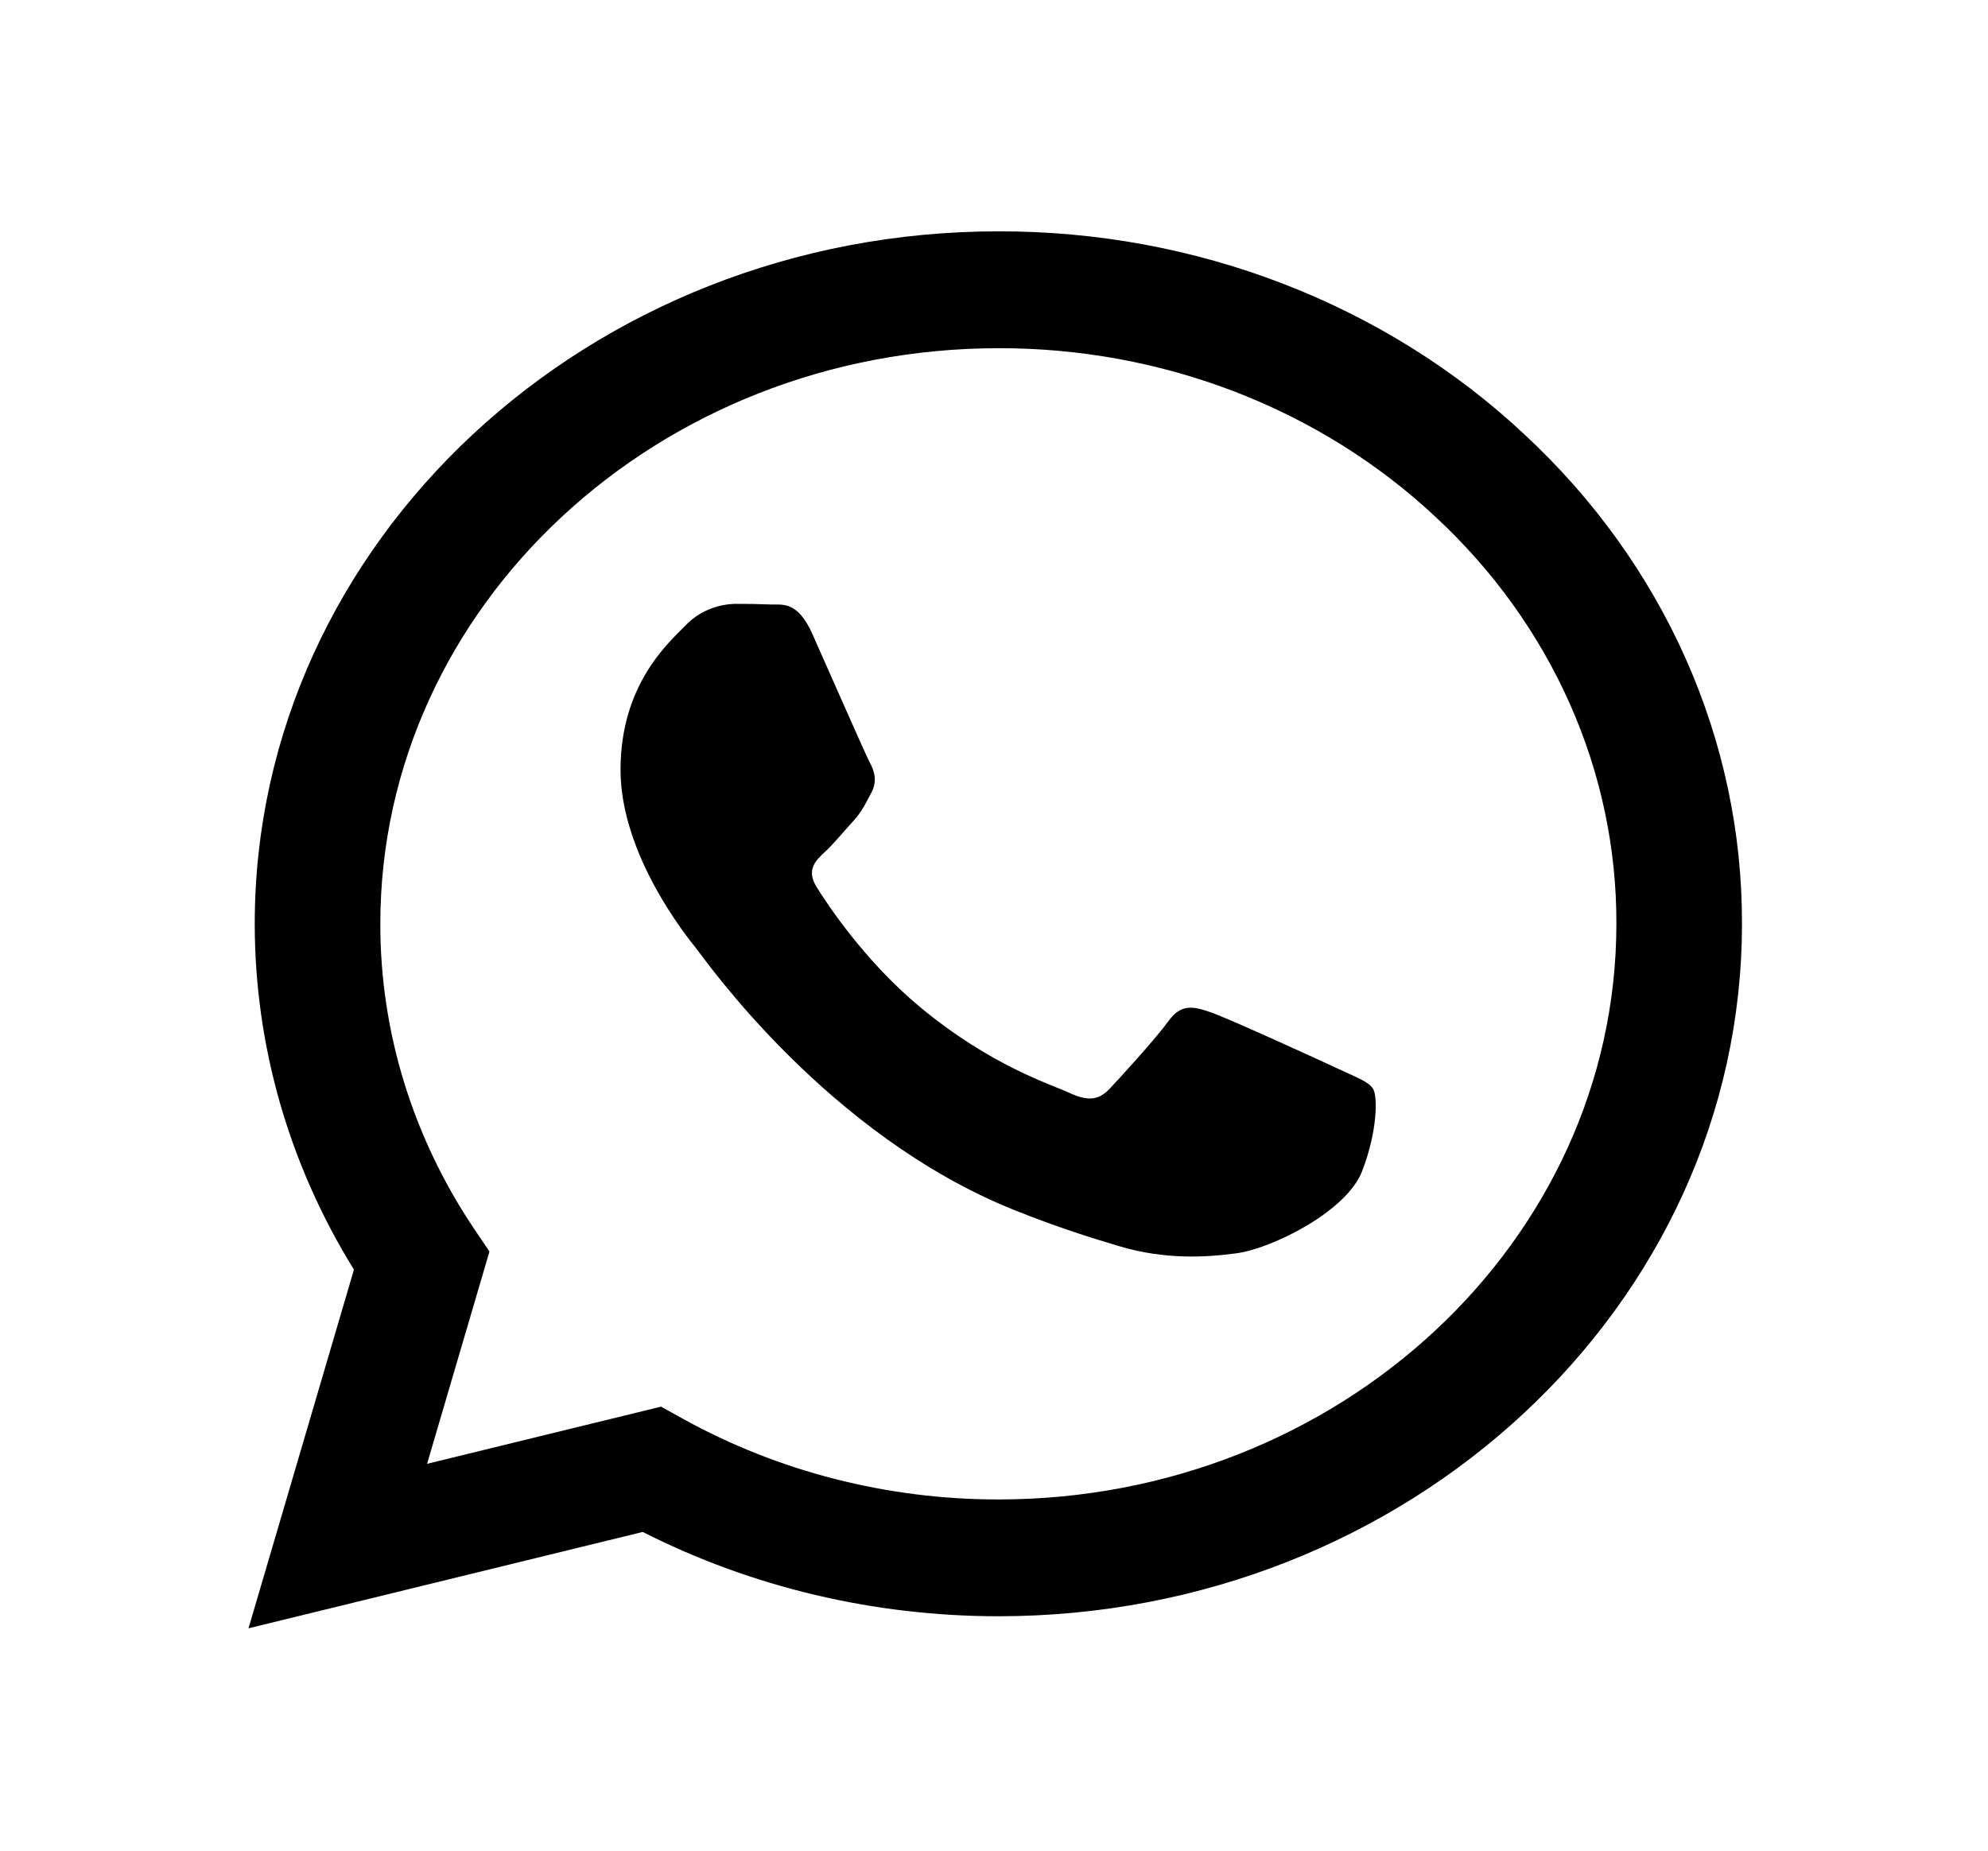 <?xml version="1.0" encoding="UTF-8"?> <svg xmlns="http://www.w3.org/2000/svg" viewBox="0 0 29.00 27.00" data-guides="{&quot;vertical&quot;:[],&quot;horizontal&quot;:[]}"><path fill="#000000" stroke="none" fill-opacity="1" stroke-width="1" stroke-opacity="1" clip-rule="evenodd" fill-rule="evenodd" id="tSvg77729df3d7" title="Path 2" d="M22.237 6.337C21.232 5.395 20.036 4.649 18.719 4.14C17.402 3.632 15.99 3.372 14.564 3.375C8.585 3.375 3.718 7.905 3.716 13.474C3.716 15.254 4.215 16.991 5.163 18.523C4.651 20.267 4.138 22.011 3.625 23.756C5.542 23.287 7.459 22.819 9.376 22.35C10.966 23.157 12.748 23.579 14.559 23.58C14.561 23.58 14.562 23.58 14.564 23.58C20.542 23.58 25.409 19.05 25.411 13.481C25.415 12.154 25.137 10.839 24.592 9.613C24.047 8.387 23.247 7.274 22.237 6.337ZM14.564 21.876C14.563 21.876 14.562 21.876 14.56 21.876C12.945 21.876 11.36 21.471 9.971 20.704C9.862 20.644 9.752 20.583 9.643 20.522C8.505 20.8 7.368 21.078 6.23 21.356C6.534 20.323 6.837 19.291 7.14 18.259C7.069 18.153 6.997 18.047 6.926 17.942C6.023 16.603 5.545 15.055 5.548 13.474C5.55 8.846 9.594 5.08 14.568 5.08C15.752 5.078 16.925 5.294 18.02 5.717C19.113 6.139 20.107 6.76 20.942 7.542C21.781 8.321 22.446 9.246 22.899 10.266C23.352 11.285 23.583 12.378 23.579 13.481C23.577 18.109 19.533 21.876 14.564 21.876ZM19.51 15.588C19.238 15.461 17.906 14.851 17.657 14.767C17.41 14.682 17.23 14.641 17.048 14.893C16.867 15.145 16.348 15.713 16.189 15.882C16.031 16.05 15.873 16.071 15.602 15.945C15.331 15.819 14.458 15.552 13.422 14.693C12.616 14.023 12.072 13.197 11.914 12.944C11.756 12.691 11.897 12.555 12.034 12.429C12.156 12.316 12.305 12.134 12.44 11.987C12.575 11.839 12.62 11.735 12.71 11.566C12.801 11.397 12.756 11.25 12.688 11.124C12.62 10.997 12.077 9.755 11.851 9.25C11.633 8.76 11.409 8.826 11.242 8.819C11.07 8.812 10.897 8.809 10.724 8.81C10.586 8.813 10.451 8.843 10.327 8.897C10.202 8.951 10.091 9.029 10 9.125C9.751 9.378 9.052 9.988 9.052 11.23C9.052 12.472 10.023 13.672 10.159 13.841C10.294 14.01 12.07 16.558 14.789 17.651C15.437 17.911 15.941 18.066 16.334 18.183C16.983 18.376 17.574 18.348 18.042 18.284C18.562 18.212 19.645 17.674 19.871 17.084C20.097 16.495 20.097 15.99 20.029 15.884C19.962 15.778 19.779 15.714 19.51 15.588Z"></path><defs></defs></svg> 